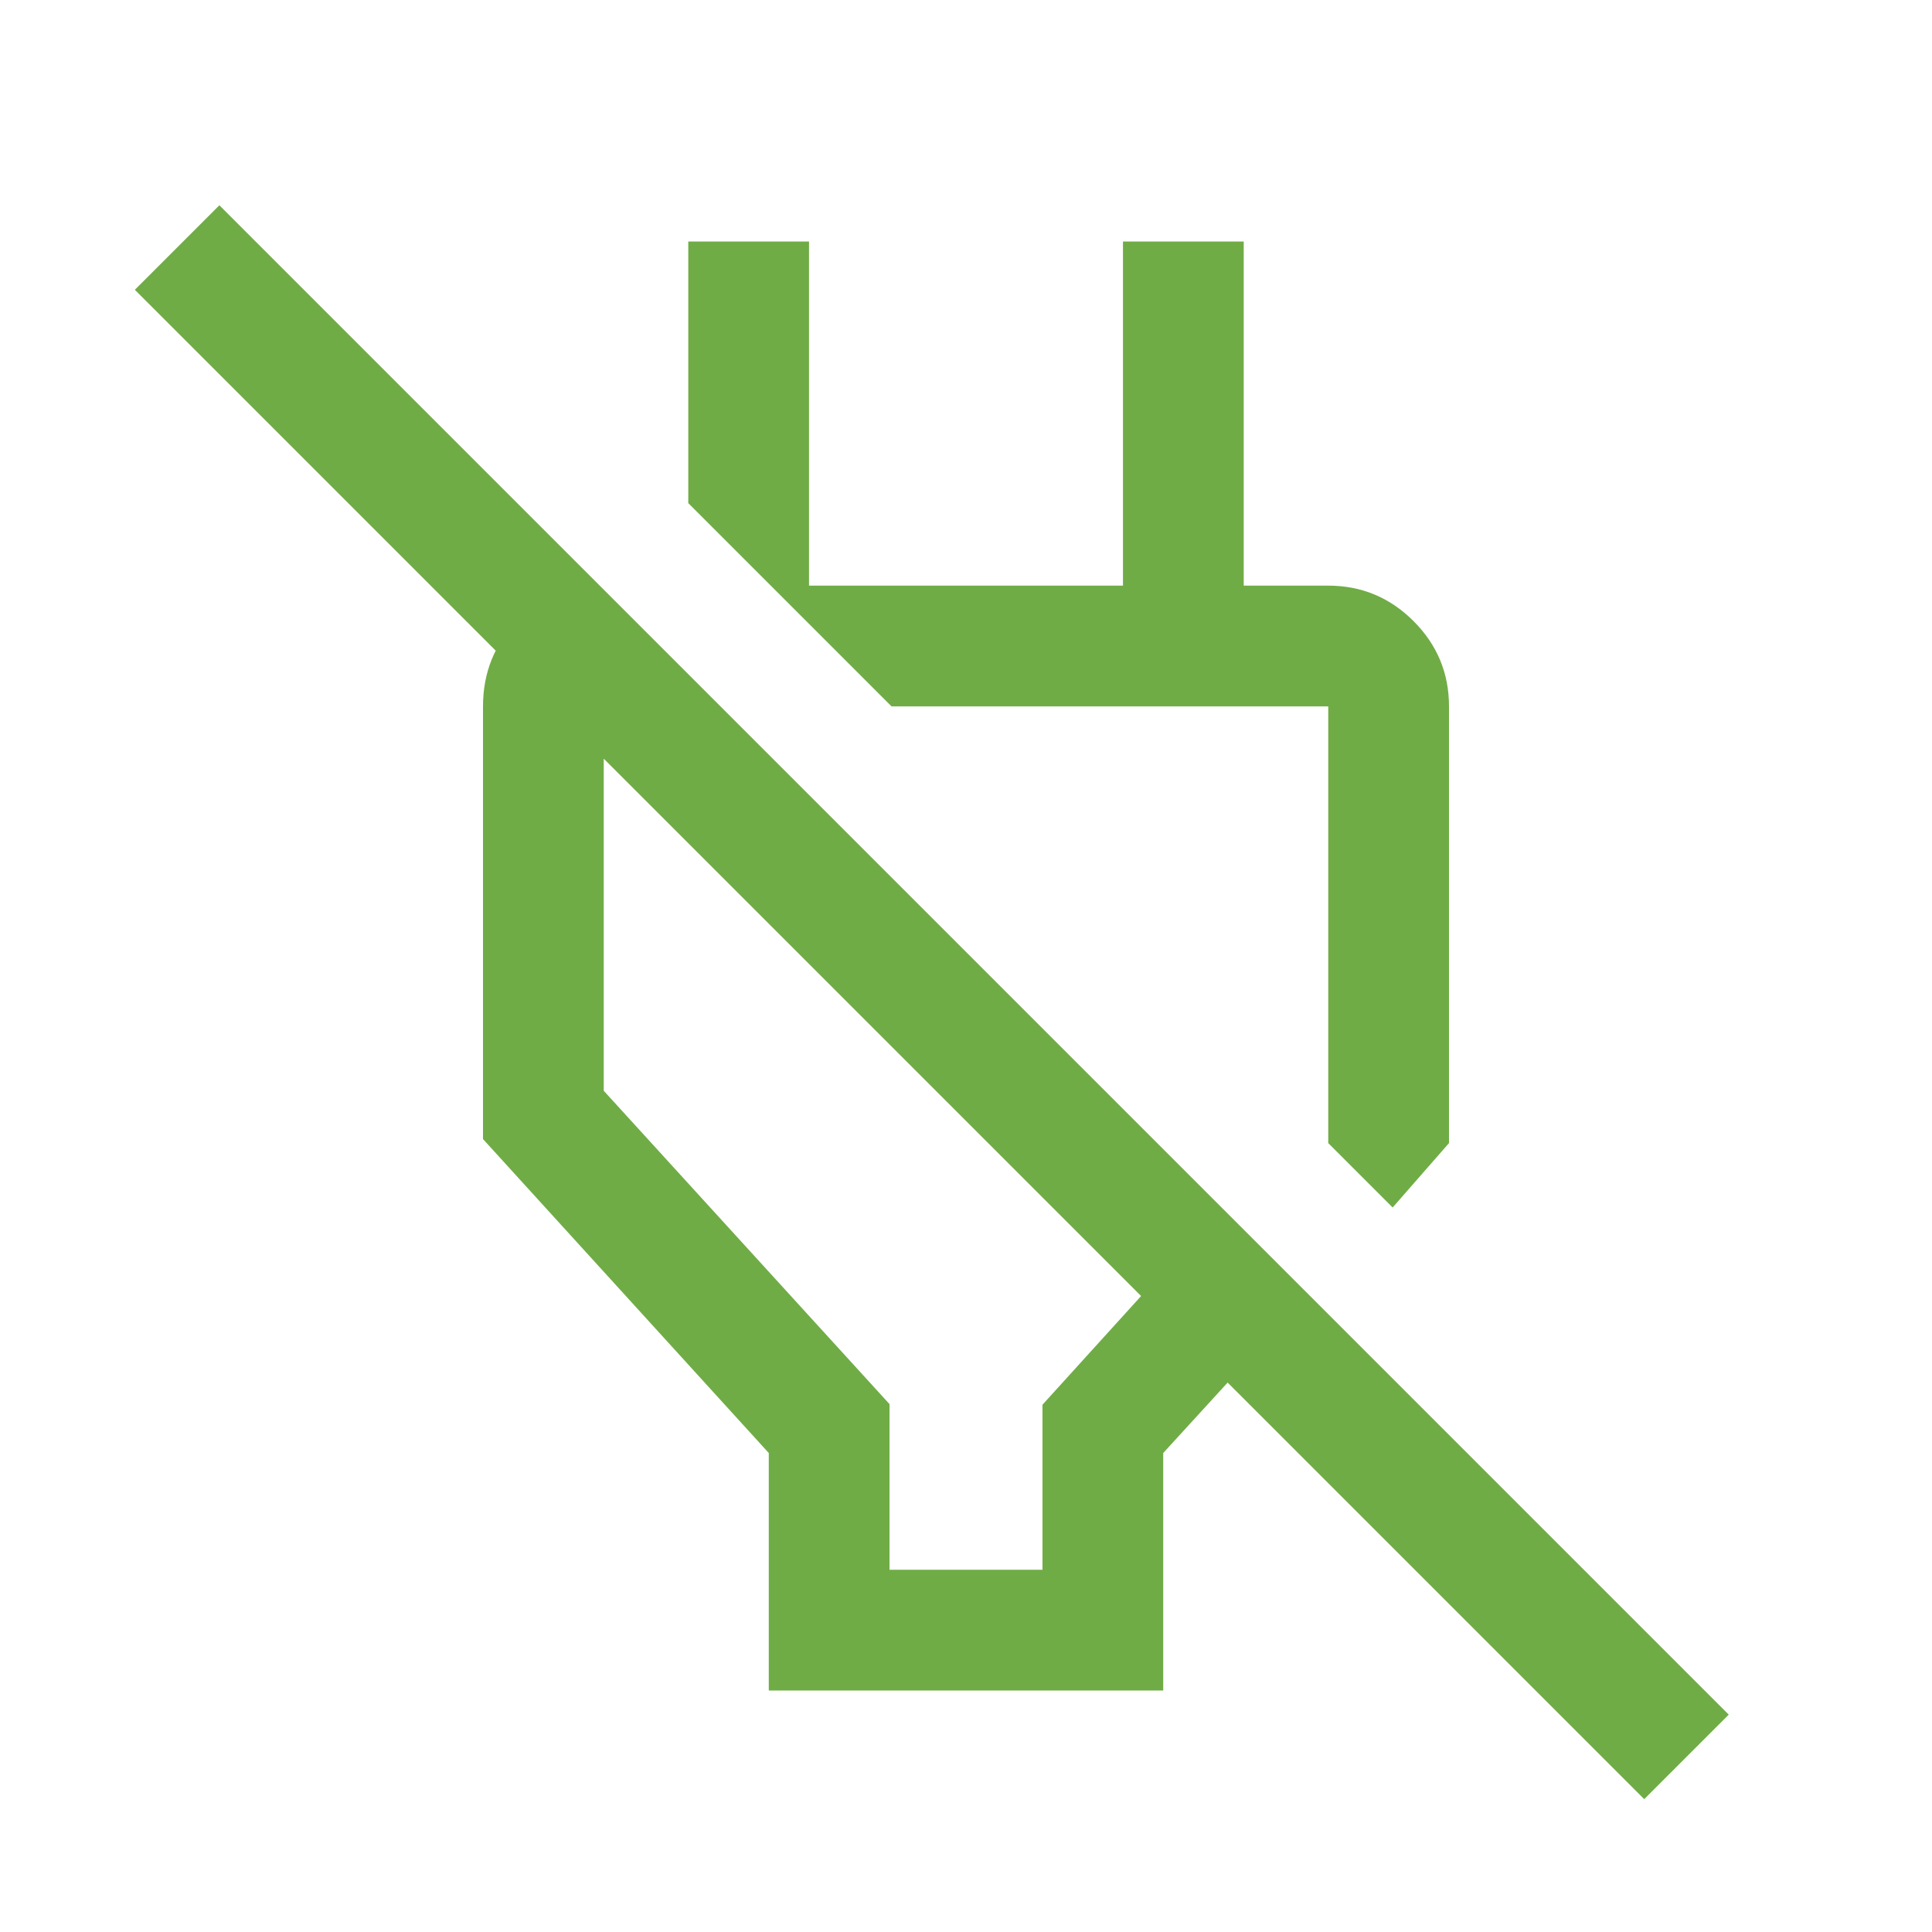 <?xml version="1.0" encoding="UTF-8"?>
<svg xmlns="http://www.w3.org/2000/svg" height="48px" viewBox="0 -960 960 960" width="48px" fill="#70AC46">
  <path d="M382-120v-118L240-394v-215q0-25 17-42.5t41-17.5l60 60h-58v191l142 155.7v82.3h76v-82l49-54L67-816l42-42 750 750-42 42-207-207-32 35v118H382Zm310-240-32-32v-217H443L342-710v-130h60v171h156v-171h60v201l-30-30h72q24.75 0 42.38 17.62Q720-633.75 720-609v217l-28 32ZM553-499Zm-114 55Z"></path>
</svg>

